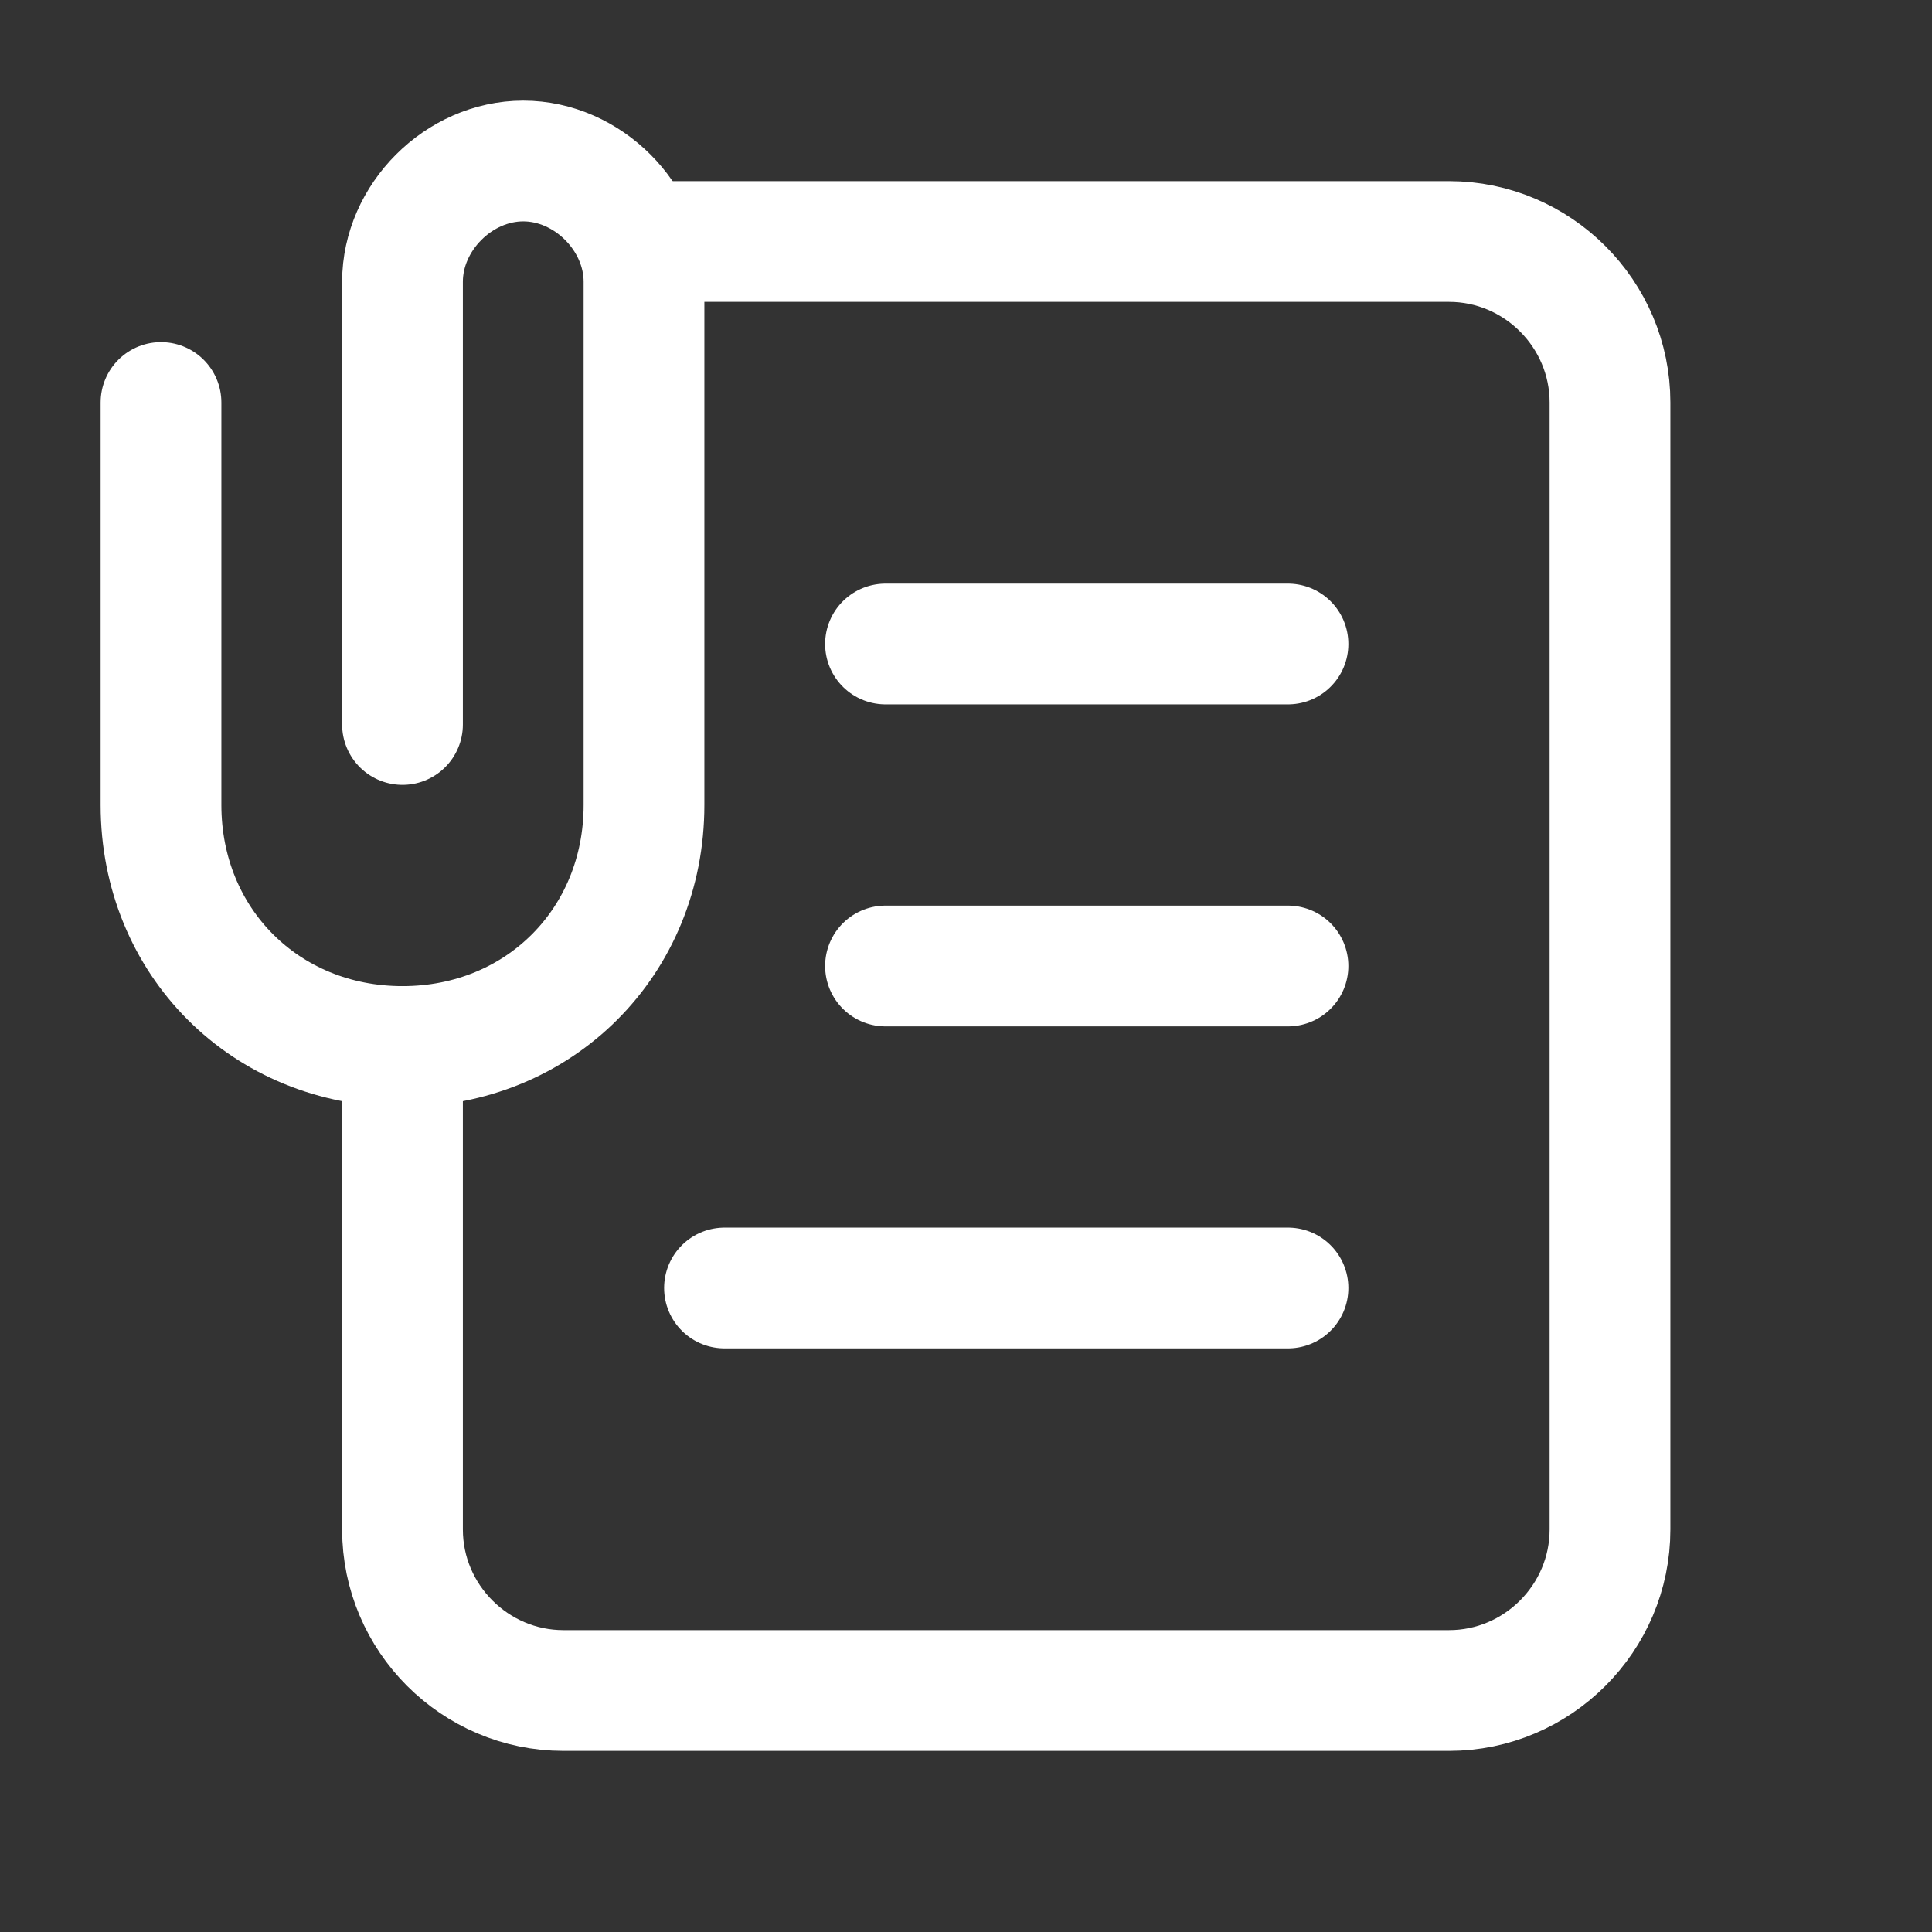 <?xml version="1.0" encoding="utf-8"?>
<!-- Generator: Adobe Illustrator 26.0.2, SVG Export Plug-In . SVG Version: 6.00 Build 0)  -->
<svg version="1.1" id="Layer_1" xmlns="http://www.w3.org/2000/svg" xmlns:xlink="http://www.w3.org/1999/xlink" x="0px" y="0px"
	 viewBox="0 0 24 24" style="enable-background:new 0 0 24 24;" xml:space="preserve">
<rect x="0" y="0" width="24" height="24" fill="#333333" stroke="none"/>
<style type="text/css">
	.st0{fill:none;}
	.st1{fill:none;stroke:#FFFFFF;stroke-width:1.5;stroke-linecap:round;stroke-linejoin:round;}
</style>
<g>
	<path class="st0" d="M0,0h24v24H0V0z"/>
	<path class="st1" d="M5,9V3.5C5,2.7,5.7,2,6.5,2l0,0C7.3,2,8,2.7,8,3.5V10c0,1.7-1.3,3-3,3l0,0c-1.7,0-3-1.3-3-3V5"/>
	<path class="st1" d="M11,8h5"/>
	<path class="st1" d="M11,12h5"/>
	<path class="st1" d="M9,16h7"/>
	<path class="st1" d="M5,13v6c0,1.1,0.9,2,2,2h11c1.1,0,2-0.9,2-2V5c0-1.1-0.9-2-2-2H8"/>
</g>
</svg>
